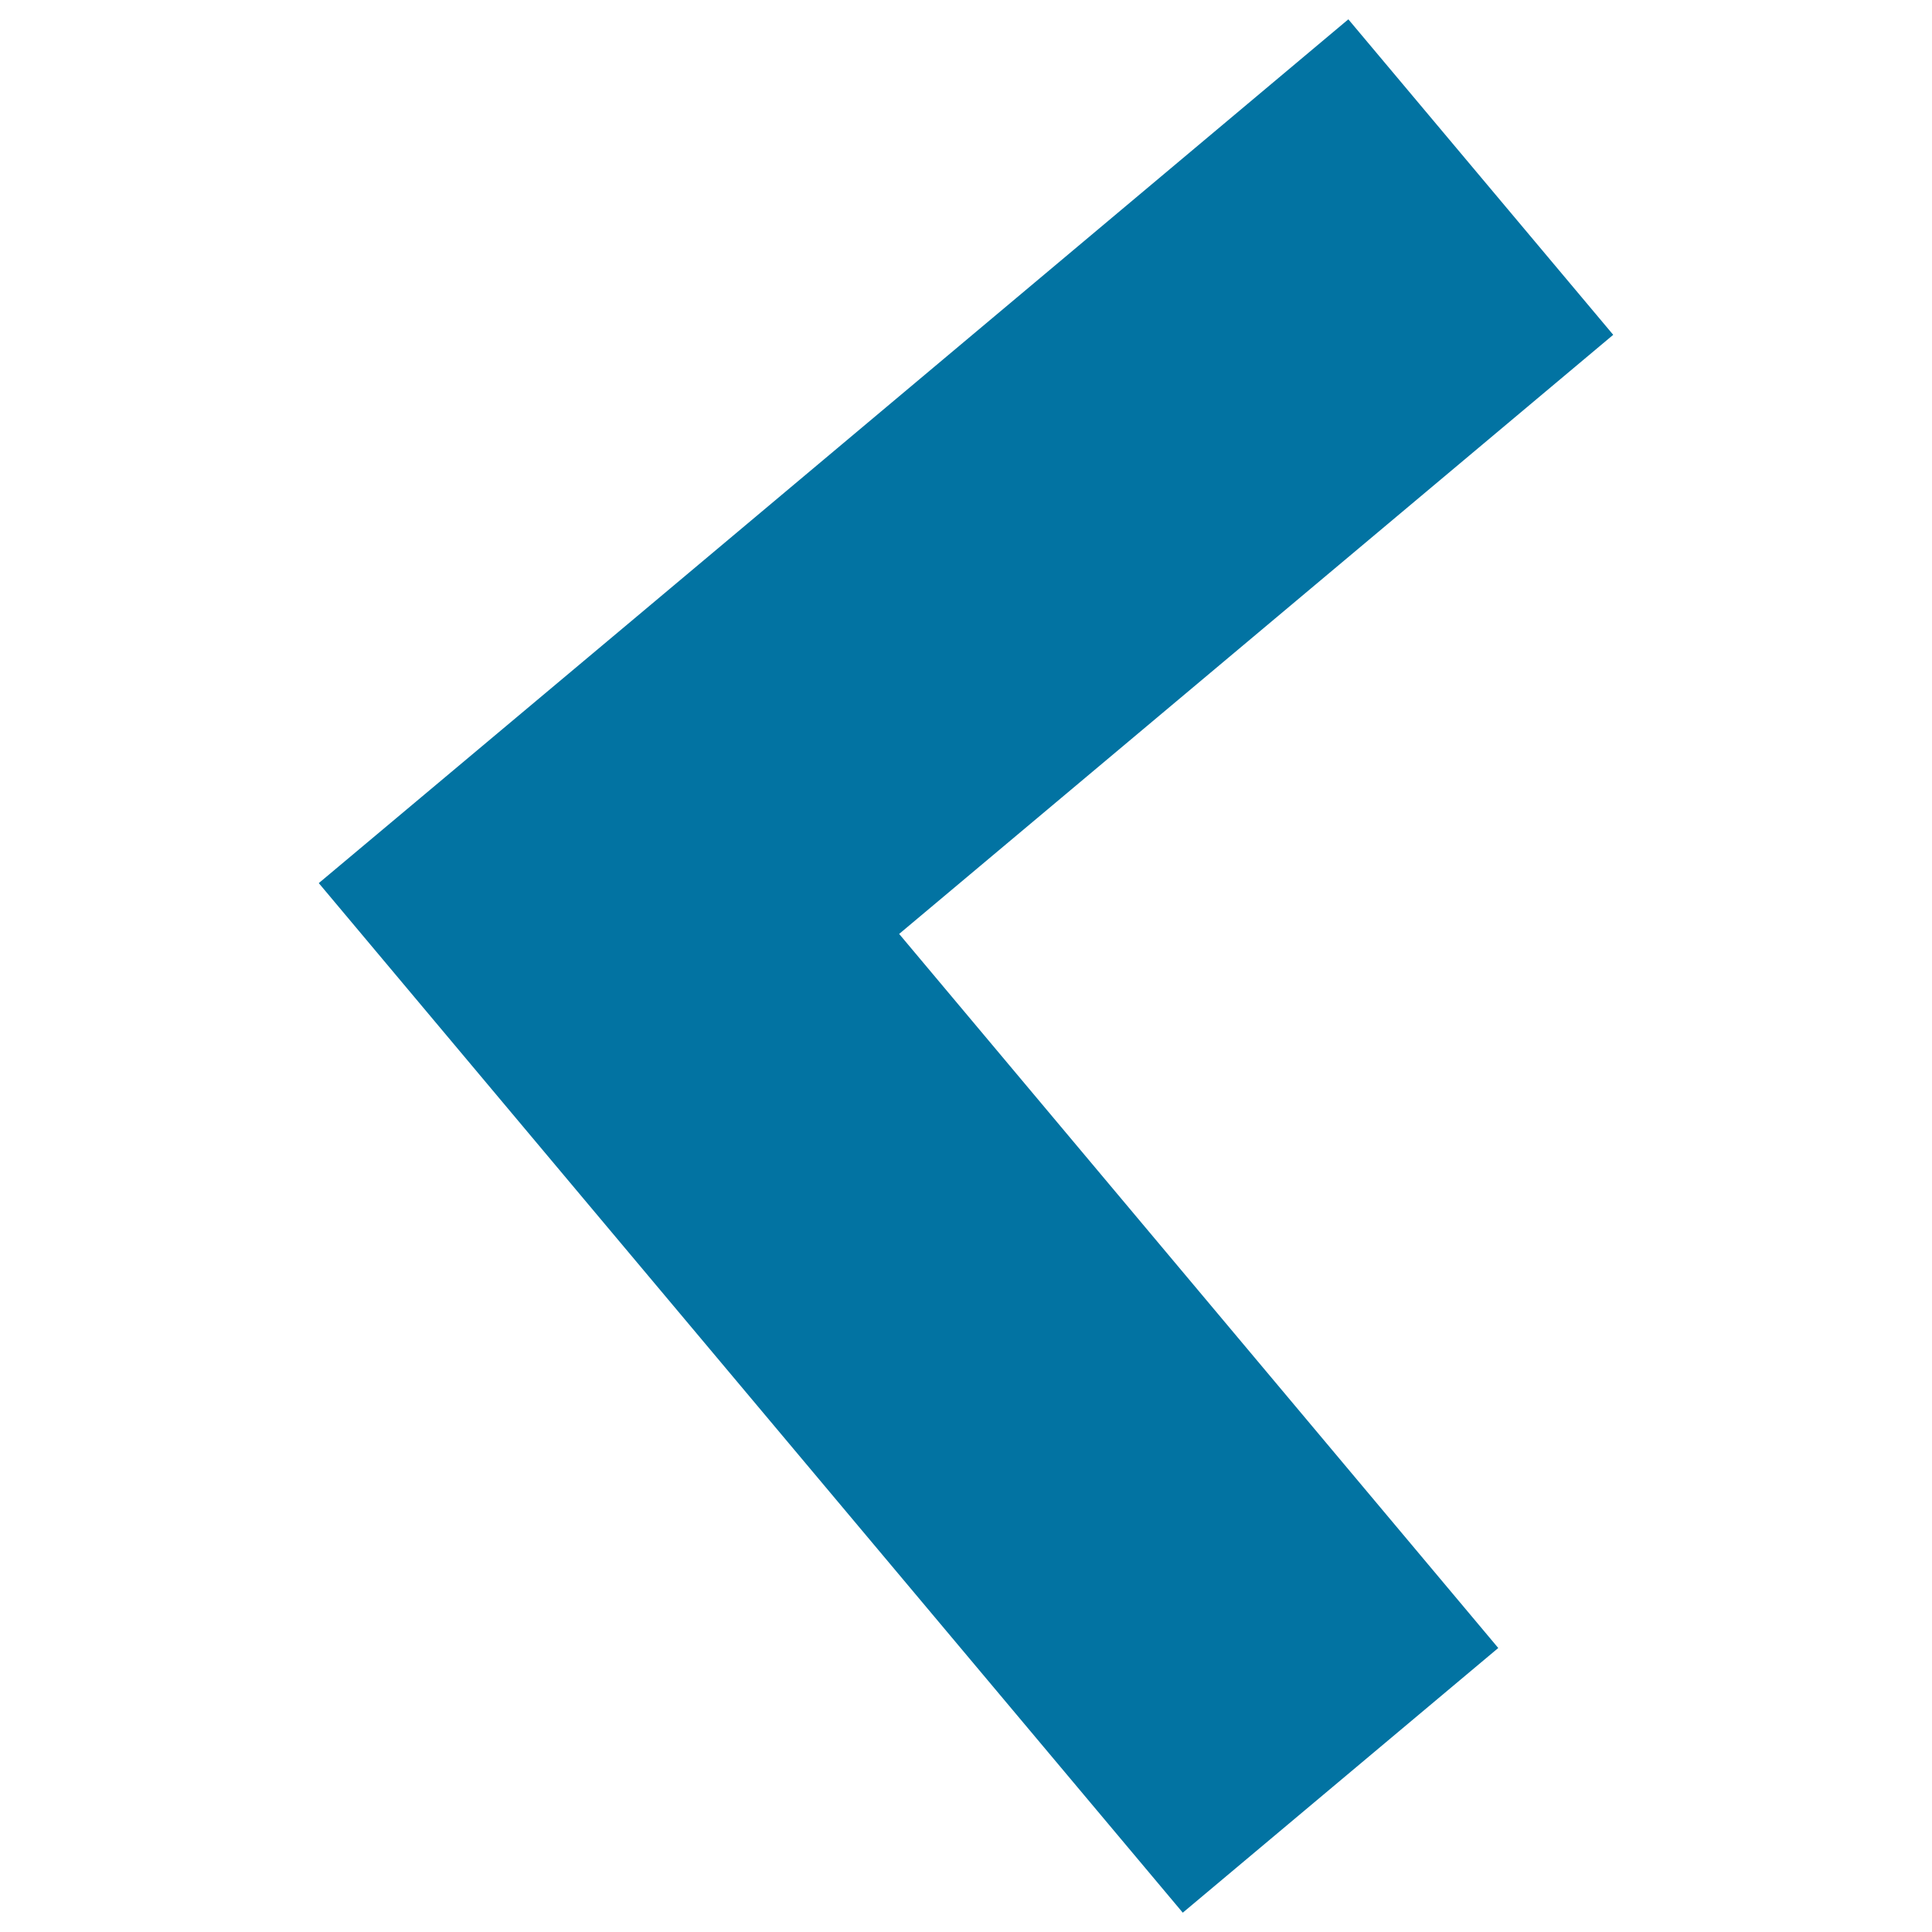<svg xmlns="http://www.w3.org/2000/svg" viewBox="0 0 1000 1000" style="fill:#0273a2">
<title>Arrow Left SVG icon</title>
<path d="M697.9,10L328.4,320.1L165,457.1l137,163.3L612.2,990l163.3-137L465.4,483.4L835,173.3L697.9,10z"/>
</svg>